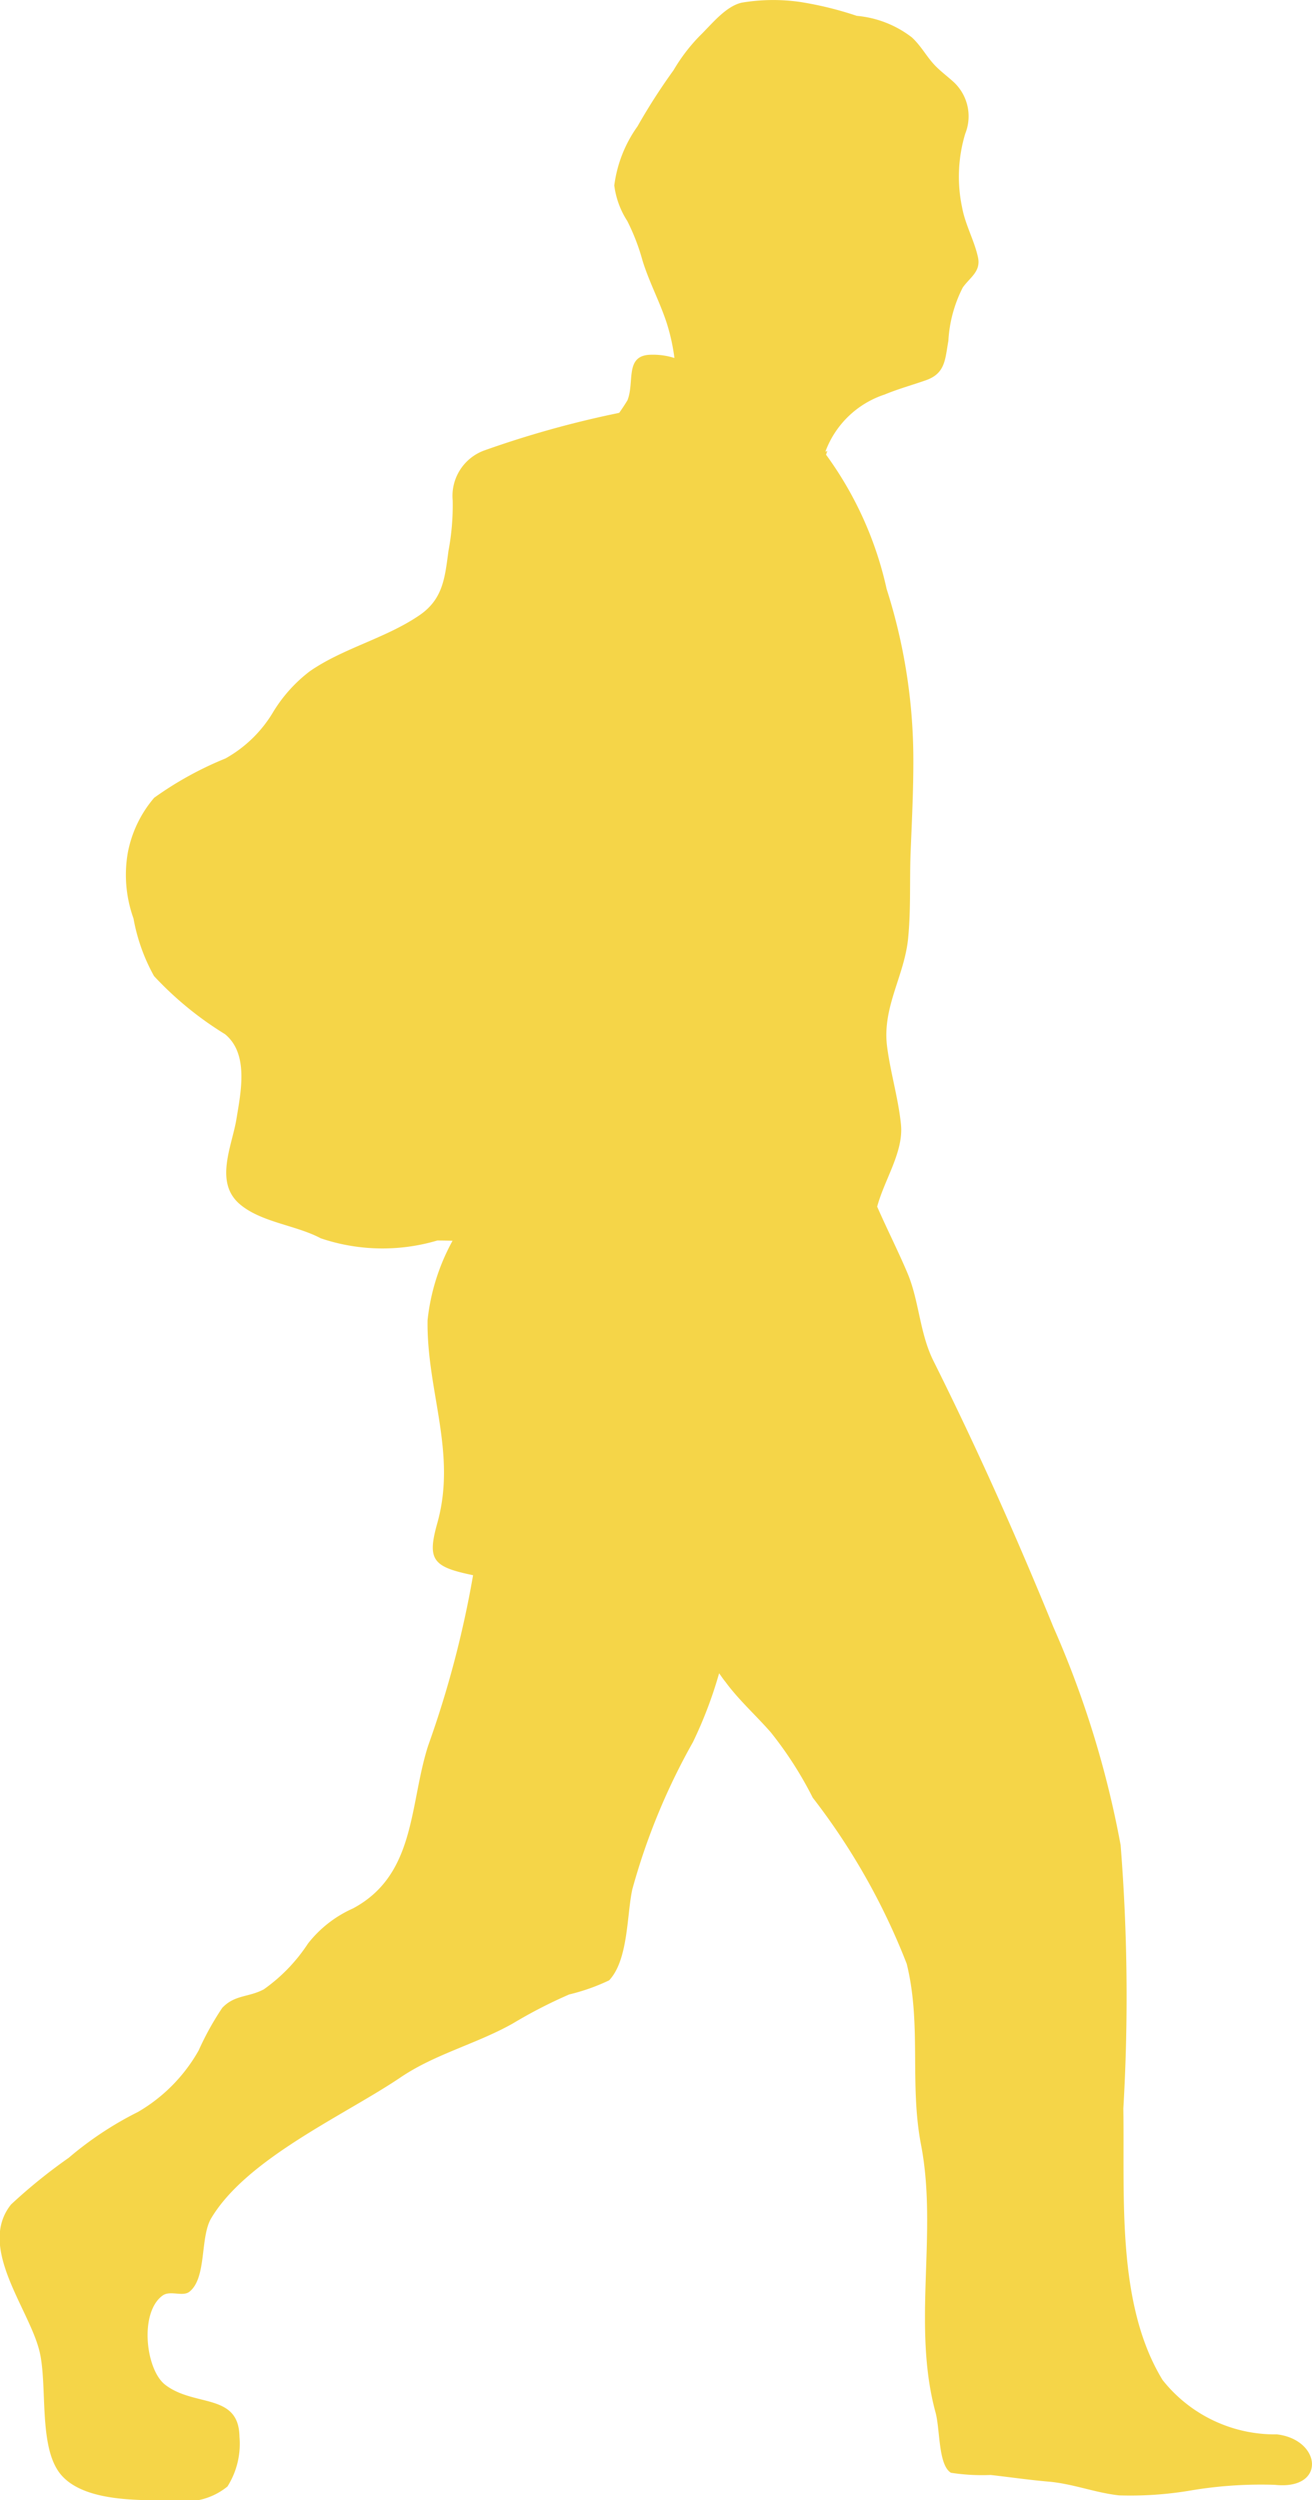 <svg id="Grupo_15028" data-name="Grupo 15028" xmlns="http://www.w3.org/2000/svg" xmlns:xlink="http://www.w3.org/1999/xlink" width="20.786" height="39.594" viewBox="0 0 20.786 39.594">
  <defs>
    <clipPath id="clip-path">
      <rect id="Rectángulo_108" data-name="Rectángulo 108" width="20.786" height="39.594" fill="#f5d548"/>
    </clipPath>
  </defs>
  <g id="Grupo_15027" data-name="Grupo 15027" clip-path="url(#clip-path)">
    <path id="Trazado_911" data-name="Trazado 911" d="M20.224,38.553a2.269,2.269,0,0,1-1.805-.861c-.733-1.2-.6-2.893-.622-4.3a30.416,30.416,0,0,0-.043-4.172,15.507,15.507,0,0,0-1.065-3.452c-.582-1.426-1.21-2.834-1.9-4.215-.222-.446-.225-.949-.413-1.394-.146-.345-.326-.7-.479-1.05.115-.429.42-.867.377-1.3-.041-.411-.164-.811-.219-1.228-.083-.628.272-1.119.332-1.718.046-.467.022-.909.04-1.372.02-.492.045-.992.043-1.483a8.9,8.9,0,0,0-.423-2.681A5.672,5.672,0,0,0,13.087,7.2c.006-.015.011-.032.021-.06-.016,0-.026.031-.027,0a1.5,1.5,0,0,1,.935-.893c.214-.089.441-.151.656-.227.307-.109.3-.33.353-.622a2.1,2.1,0,0,1,.229-.847c.114-.16.289-.252.24-.477-.057-.265-.2-.512-.25-.783a2.353,2.353,0,0,1,.048-1.174.74.74,0,0,0-.2-.834c-.095-.085-.205-.167-.292-.261-.129-.14-.21-.3-.356-.433a1.67,1.67,0,0,0-.87-.339A5.543,5.543,0,0,0,12.677.03a3.019,3.019,0,0,0-.926.011c-.259.06-.478.345-.665.526a2.808,2.808,0,0,0-.415.544A9.589,9.589,0,0,0,10.1,2a2.06,2.06,0,0,0-.368.936,1.351,1.351,0,0,0,.206.563,3.354,3.354,0,0,1,.241.625c.1.327.262.631.374.961a3.121,3.121,0,0,1,.132.584,1.108,1.108,0,0,0-.362-.052c-.434,0-.264.425-.382.721a3.274,3.274,0,0,1-.943,1,3.9,3.9,0,0,0-.806.847,4.315,4.315,0,0,0-.319,1.031,12.18,12.18,0,0,1-.931,2.317,3.713,3.713,0,0,0-.356,1.6c-.062.706-.087,1.429-.085,2.137a4.154,4.154,0,0,0,0,.959,7.573,7.573,0,0,1,.119.808,2.222,2.222,0,0,0,.238.937c.172.172.357.069.48.332.159.34.009.716,0,1.07a3.339,3.339,0,0,0-.564,1.531c-.017,1.119.468,2.1.154,3.215-.164.584-.072.692.567.824a16.231,16.231,0,0,1-.712,2.7c-.3.935-.192,2.044-1.192,2.578a1.865,1.865,0,0,0-.712.556,2.684,2.684,0,0,1-.7.725c-.245.13-.457.082-.658.293a4.559,4.559,0,0,0-.374.675,2.61,2.61,0,0,1-.96.973,5.434,5.434,0,0,0-1.1.728,8.487,8.487,0,0,0-.912.738c-.536.671.273,1.631.447,2.31.139.544-.024,1.543.348,1.974s1.257.4,1.769.4a1.054,1.054,0,0,0,.865-.218,1.268,1.268,0,0,0,.19-.787c-.01-.7-.715-.467-1.177-.824-.311-.24-.412-1.149-.039-1.414.12-.085.319.025.424-.06.276-.22.165-.858.343-1.161C3.912,34.18,5.457,33.5,6.345,32.9c.549-.372,1.2-.529,1.777-.853a7.675,7.675,0,0,1,.895-.461,3.221,3.221,0,0,0,.634-.224c.306-.327.278-1.039.367-1.442a10.282,10.282,0,0,1,.96-2.33,6.737,6.737,0,0,0,.415-1.091c.032.044.063.092.1.136.209.286.487.534.719.8a5.938,5.938,0,0,1,.664,1.034A10.533,10.533,0,0,1,14.365,31.1c.238.964.041,1.9.227,2.867.268,1.392-.146,2.858.23,4.24.074.273.041.831.244.954a3.224,3.224,0,0,0,.629.035c.306.034.61.079.916.105.389.034.734.175,1.118.218a5.7,5.7,0,0,0,1.12-.075,6.7,6.7,0,0,1,1.349-.092c.82.087.738-.72.026-.8" transform="translate(0 0.001)" fill="#f5d548"/>
    <path id="Trazado_912" data-name="Trazado 912" d="M17.277,29.378a15.843,15.843,0,0,0-2.36.639.766.766,0,0,0-.5.791,3.885,3.885,0,0,1-.067.8c-.057.425-.085.765-.464,1.022-.535.364-1.211.52-1.737.887a2.338,2.338,0,0,0-.57.632,2.031,2.031,0,0,1-.762.746,5.458,5.458,0,0,0-1.13.623,1.876,1.876,0,0,0-.418.874,2.045,2.045,0,0,0,.091,1.037,2.945,2.945,0,0,0,.325.912,5.364,5.364,0,0,0,1.124.92c.381.311.252.916.182,1.344s-.354,1,.052,1.348c.34.29.891.332,1.283.541a3.055,3.055,0,0,0,1.848.035,7.183,7.183,0,0,1,1.411.143,22.937,22.937,0,0,0,1.6-4.469c.091-.642.2-1.281.333-1.915.3-1.441.167-2.941.346-4.394a5.688,5.688,0,0,0-.13-1.9c-.039-.182-.007-.408-.059-.595-.018-.064-.1-.115-.1-.211-.029-.006-.267.186-.3.191" transform="translate(-7.245 -22.883)" fill="#f5d548"/>
  </g>
</svg>

